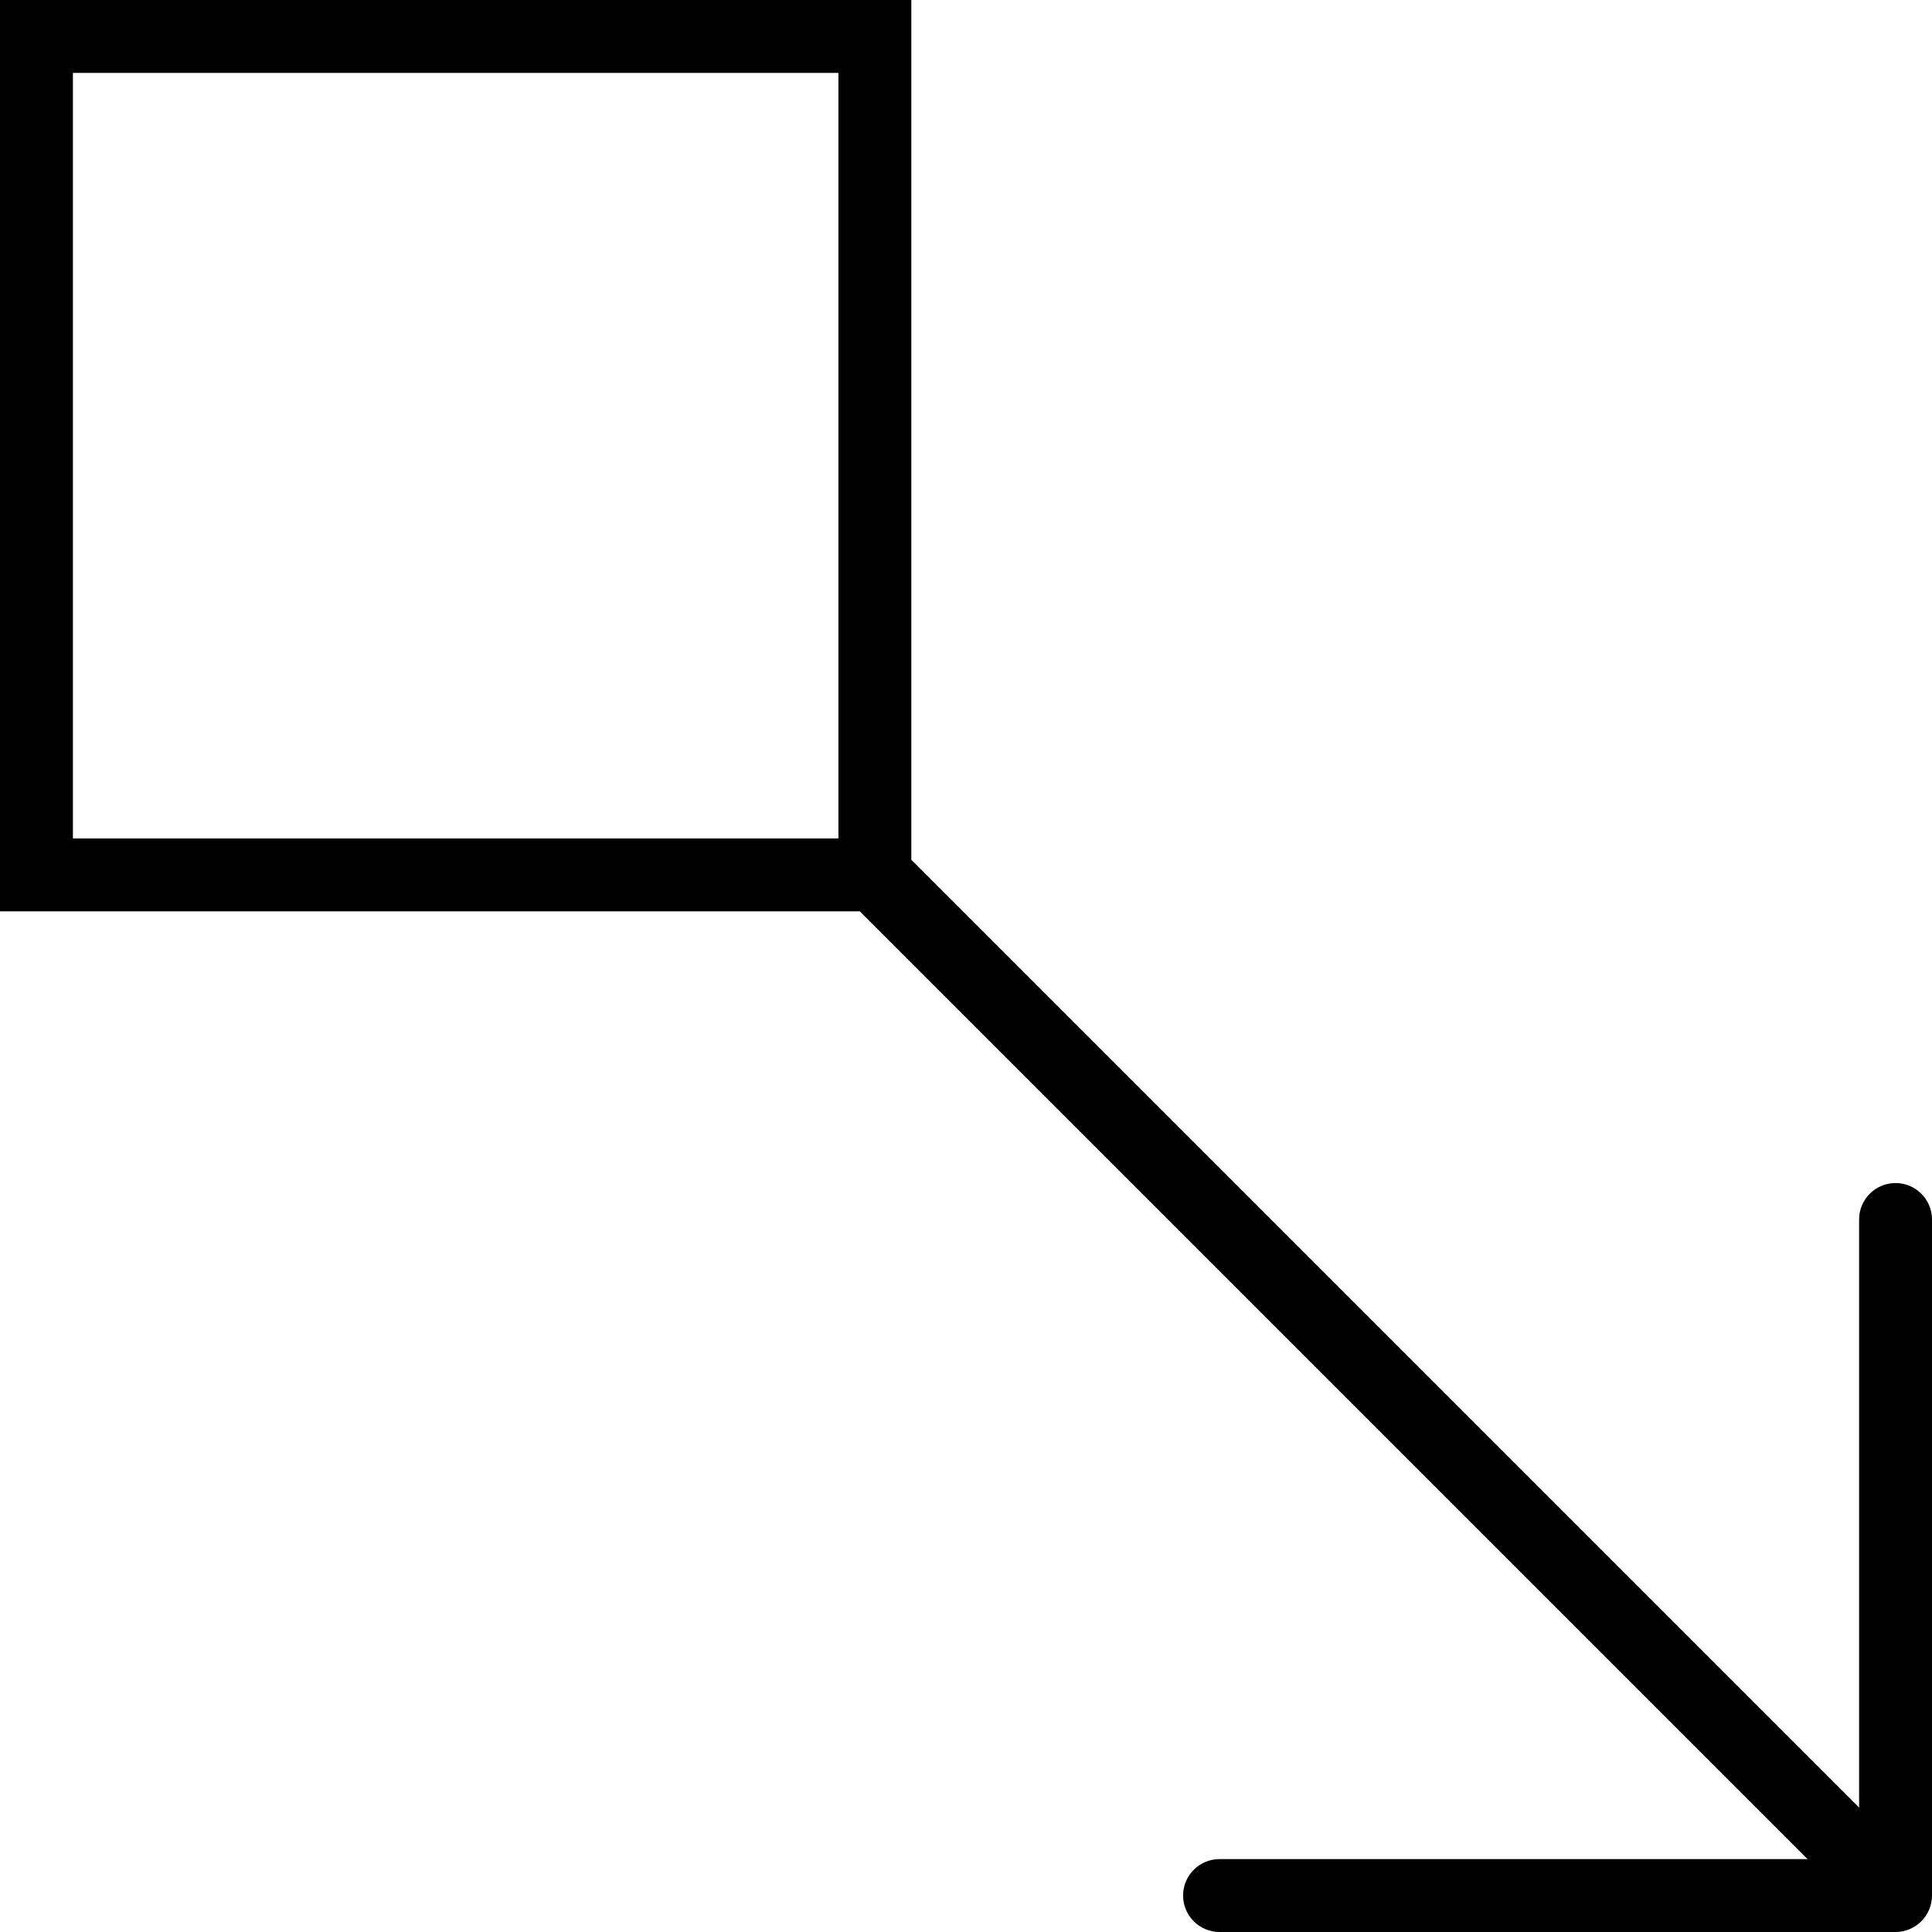 <?xml version="1.0" encoding="iso-8859-1"?>
<!-- Generator: Adobe Illustrator 18.0.0, SVG Export Plug-In . SVG Version: 6.00 Build 0)  -->
<!DOCTYPE svg PUBLIC "-//W3C//DTD SVG 1.1//EN" "http://www.w3.org/Graphics/SVG/1.1/DTD/svg11.dtd">
<svg version="1.1" id="Capa_1" xmlns="http://www.w3.org/2000/svg" xmlns:xlink="http://www.w3.org/1999/xlink" x="0px" y="0px"
	 viewBox="0 0 53 53" style="enable-background:new 0 0 53 53;" xml:space="preserve">
<path d="M53,33.454c0-0.553-0.448-1-1-1s-1,0.447-1,1v16.132l-26-26V0H0v25h23.586l26,26H33.455c-0.552,0-1,0.447-1,1s0.448,1,1,1
	H52c0.13,0,0.26-0.027,0.382-0.077c0.245-0.101,0.44-0.296,0.541-0.541C52.973,52.26,53,52.13,53,52V33.454z M23,23H2V2h21V23z"/>
<g>
</g>
<g>
</g>
<g>
</g>
<g>
</g>
<g>
</g>
<g>
</g>
<g>
</g>
<g>
</g>
<g>
</g>
<g>
</g>
<g>
</g>
<g>
</g>
<g>
</g>
<g>
</g>
<g>
</g>
</svg>
